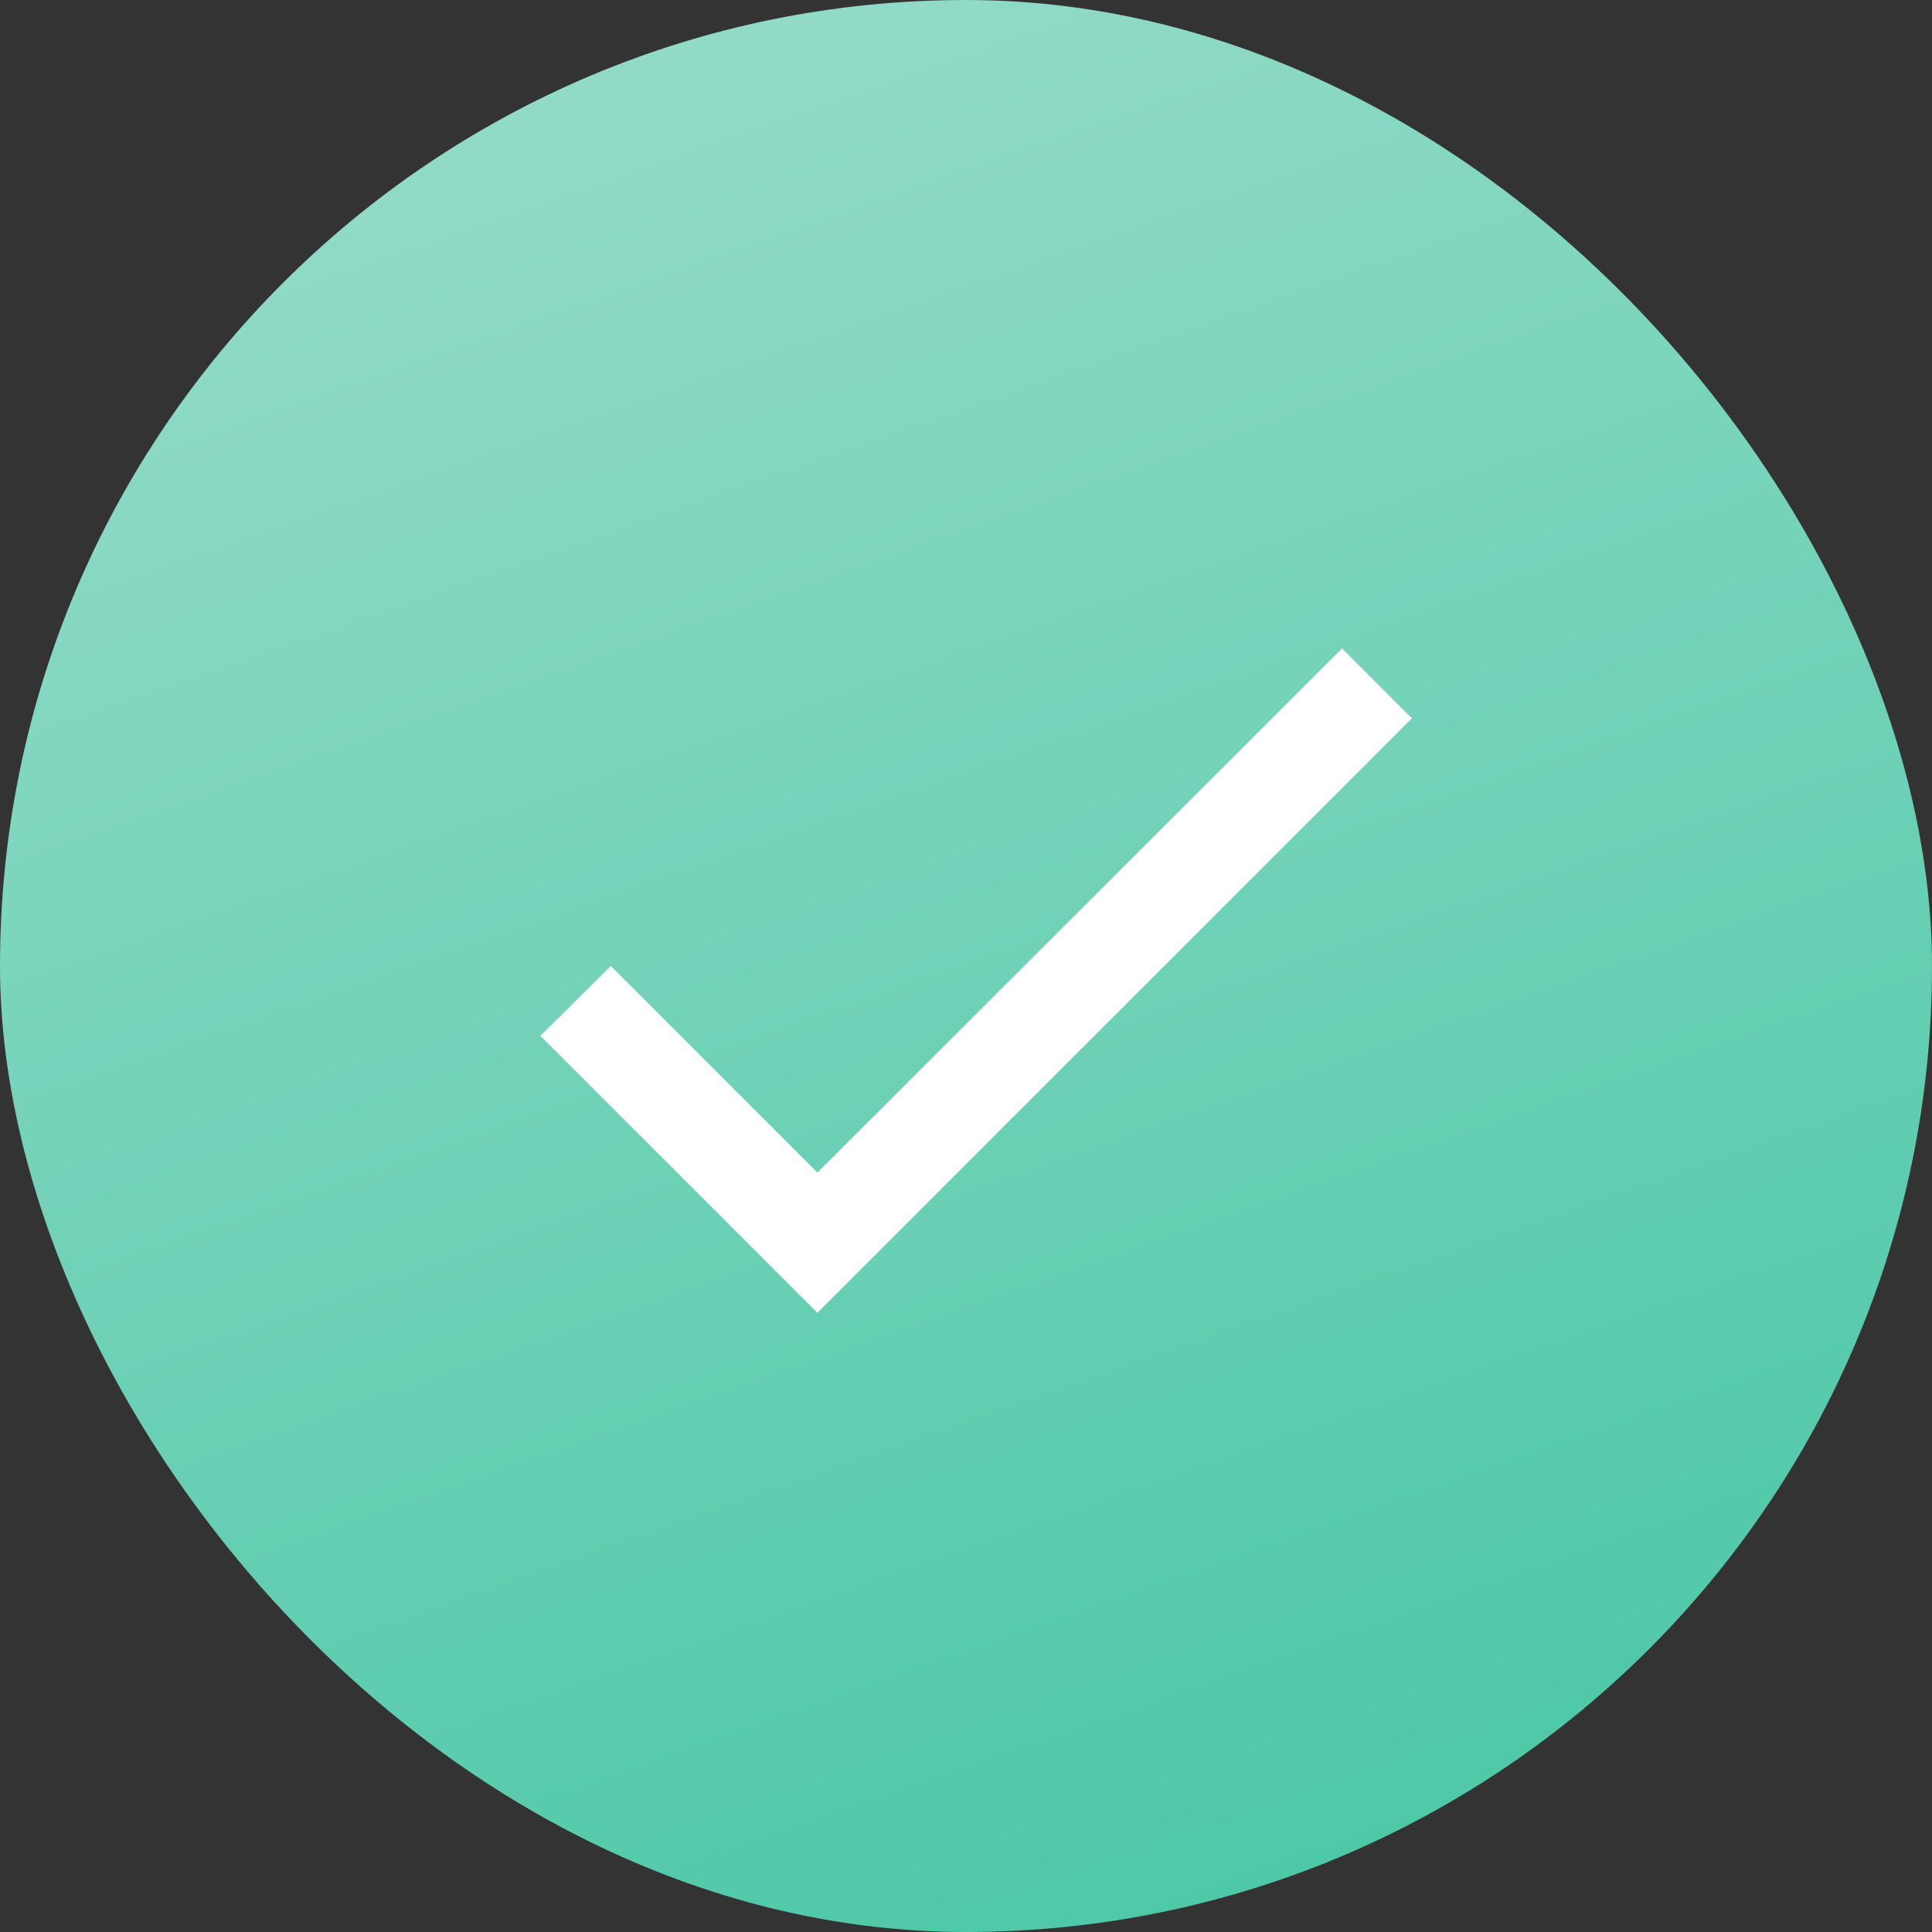 <?xml version="1.0" encoding="UTF-8"?> <svg xmlns="http://www.w3.org/2000/svg" width="26" height="26" viewBox="0 0 26 26" fill="none"><rect x="0" y="0" width="26" height="26" fill="#333333" stroke="none"/><rect width="26" height="26" rx="13" fill="url(#paint0_linear_92_262)"></rect><path d="M11 15.78L8.22 13L7.273 13.94L11 17.667L19 9.667L18.06 8.727L11 15.78Z" fill="white"></path><defs><linearGradient id="paint0_linear_92_262" x1="13" y1="0" x2="23.5" y2="30" gradientUnits="userSpaceOnUse"><stop stop-color="#90DAC6"></stop><stop offset="1" stop-color="#3DC4A0"></stop></linearGradient></defs></svg> 